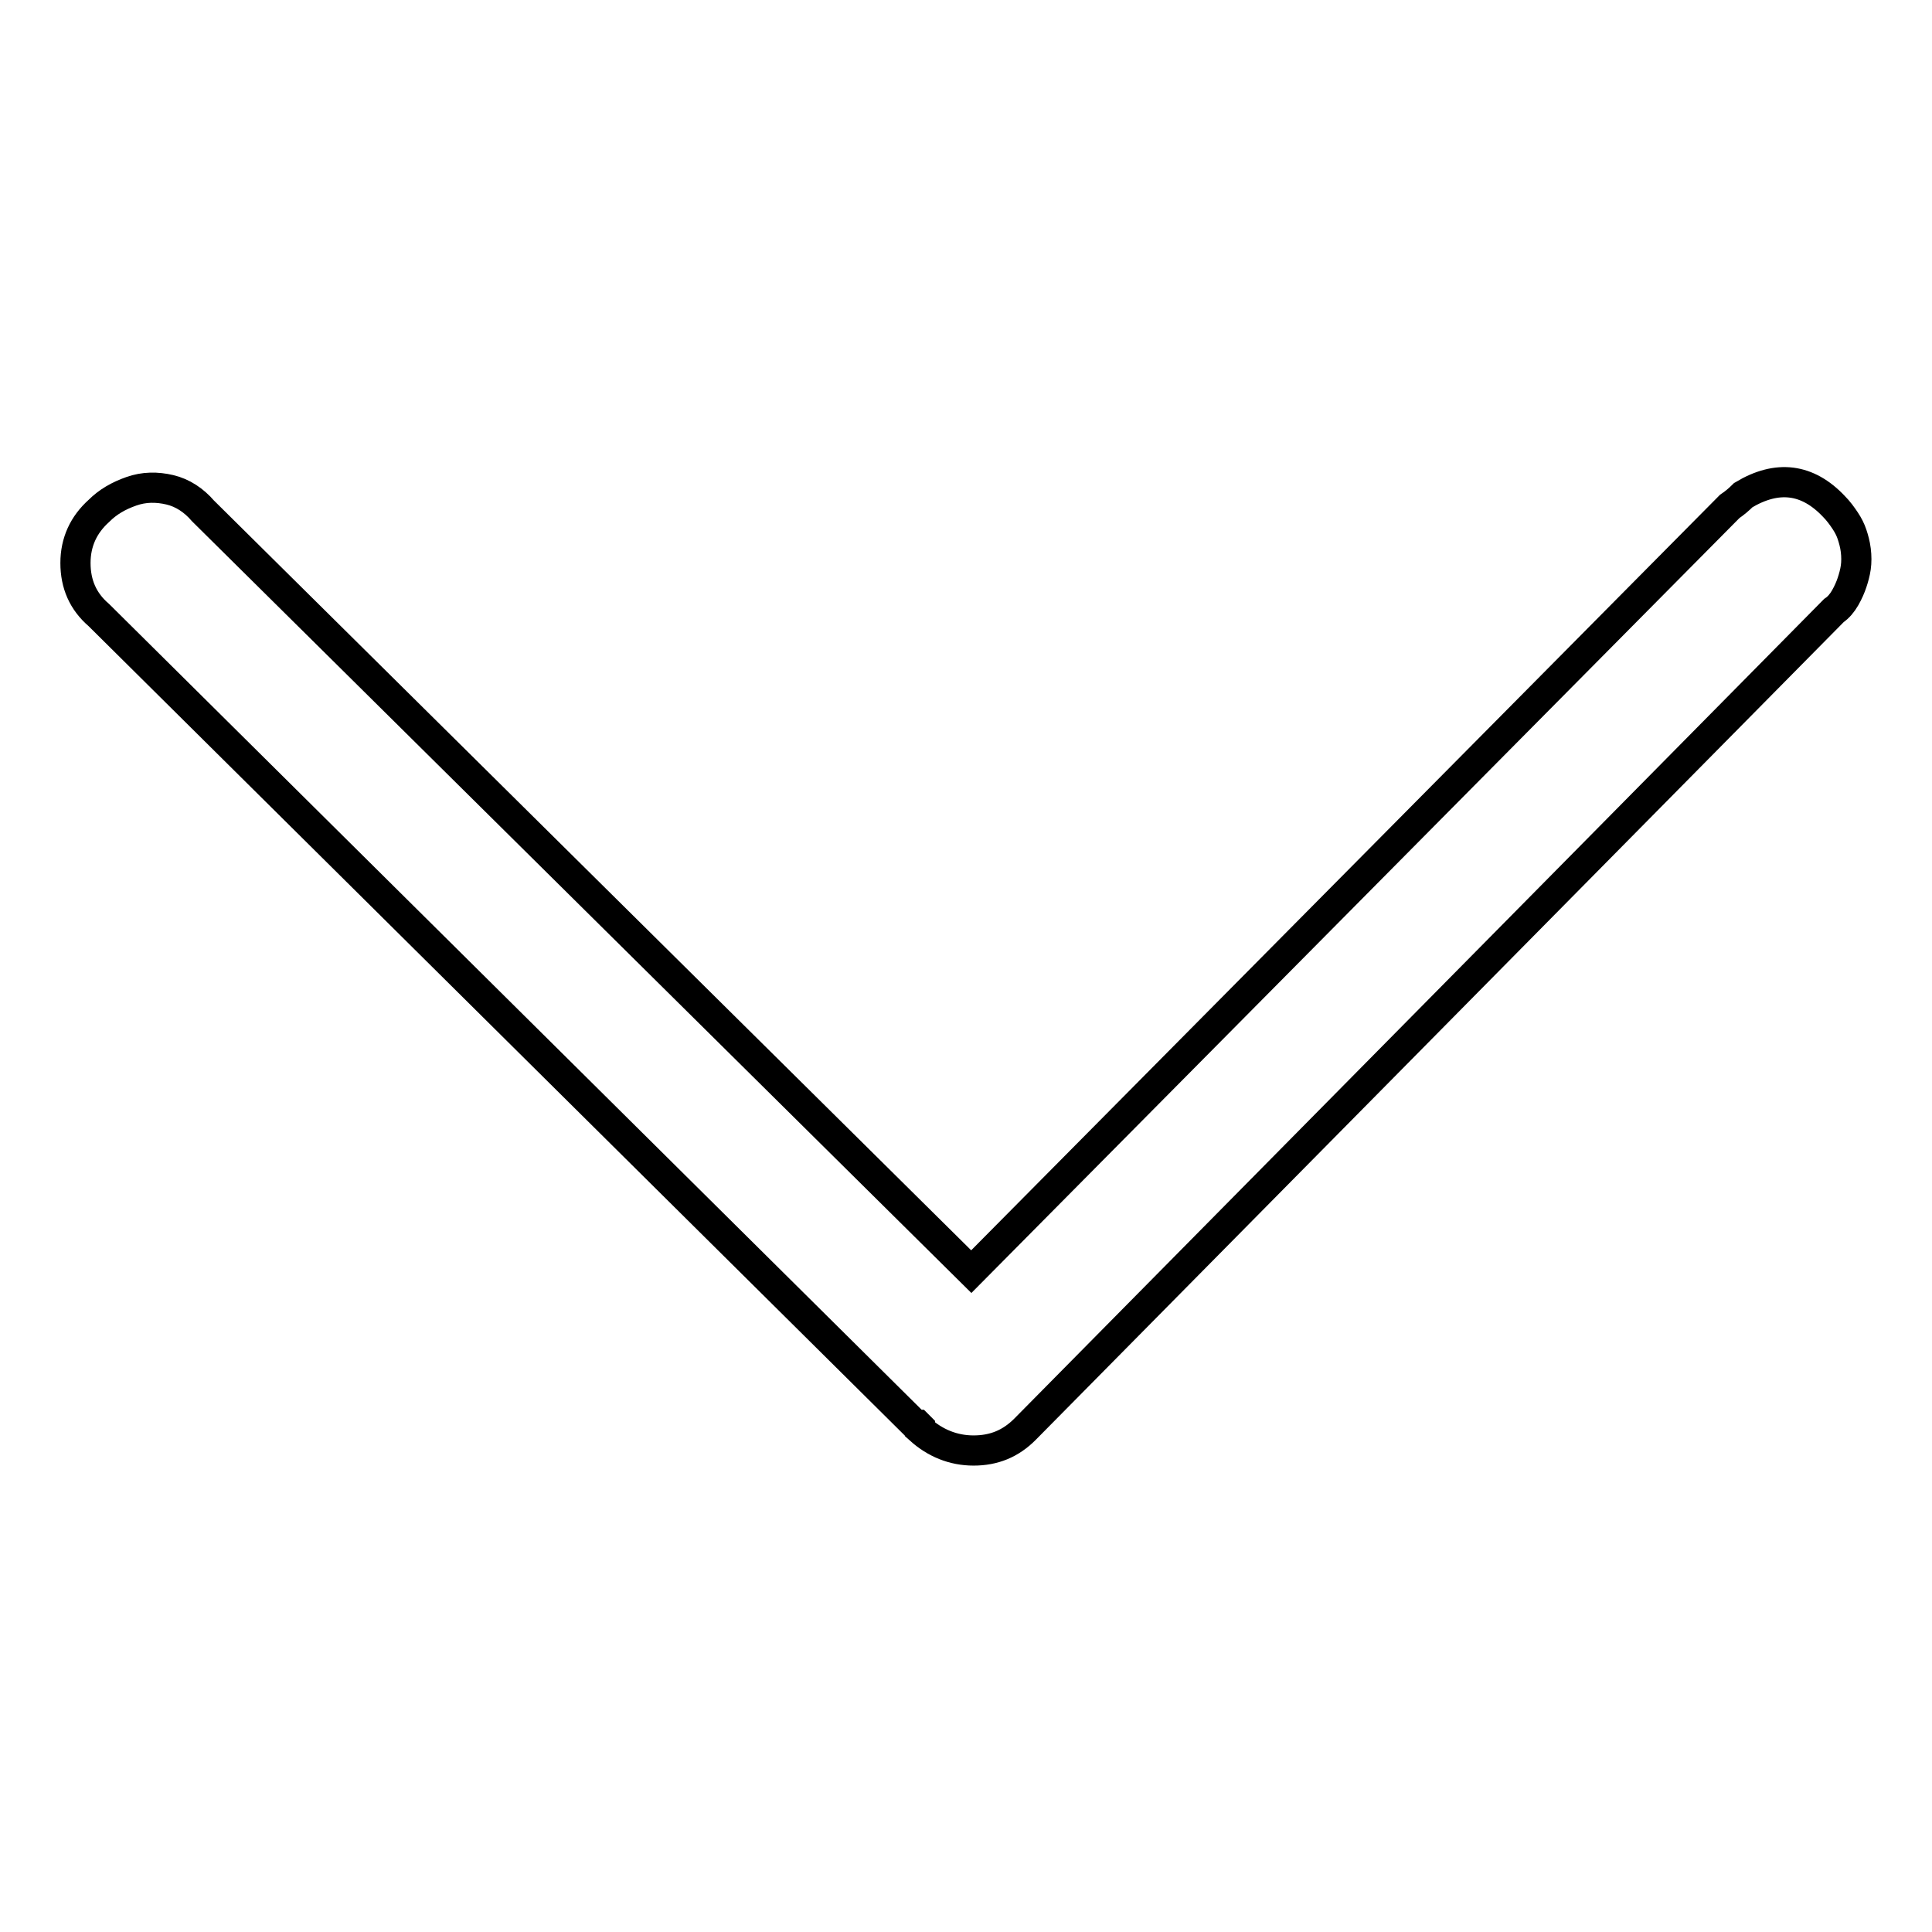 <?xml version="1.0" encoding="utf-8"?>
<!-- Svg Vector Icons : http://www.onlinewebfonts.com/icon -->
<!DOCTYPE svg PUBLIC "-//W3C//DTD SVG 1.1//EN" "http://www.w3.org/Graphics/SVG/1.1/DTD/svg11.dtd">
<svg version="1.1" xmlns="http://www.w3.org/2000/svg" xmlns:xlink="http://www.w3.org/1999/xlink" x="0px" y="0px" viewBox="0 0 256 256" enable-background="new 0 0 256 256" xml:space="preserve">
<g> <path stroke-width="4" fill-opacity="0" stroke="#000000"  d="M243,67.1c-3.5-3.7-7.5-4.2-12-1.5c-0.6,0.6-1.2,1.1-1.8,1.5L128.7,168.5L26.9,67.7 c-1.2-1.4-2.7-2.4-4.4-2.8c-1.7-0.4-3.4-0.4-5.1,0.2s-3.1,1.4-4.3,2.6c-2,1.8-3.1,4.1-3.1,6.9s1,5.1,3.1,6.9l108.2,107.3h0.3 l0.3,0.3v0.3c2,1.8,4.4,2.8,7.1,2.8c2.7,0,4.9-0.9,6.8-2.8L243,80.9c0.6-0.4,1.1-1,1.5-1.7c0.4-0.7,0.7-1.4,0.9-2 c0.2-0.6,0.4-1.3,0.5-2c0.1-0.7,0.1-1.5,0-2.3c-0.1-0.8-0.3-1.5-0.5-2.1c-0.2-0.6-0.5-1.2-0.9-1.8S243.6,67.7,243,67.1L243,67.1z" /></g>
</svg>